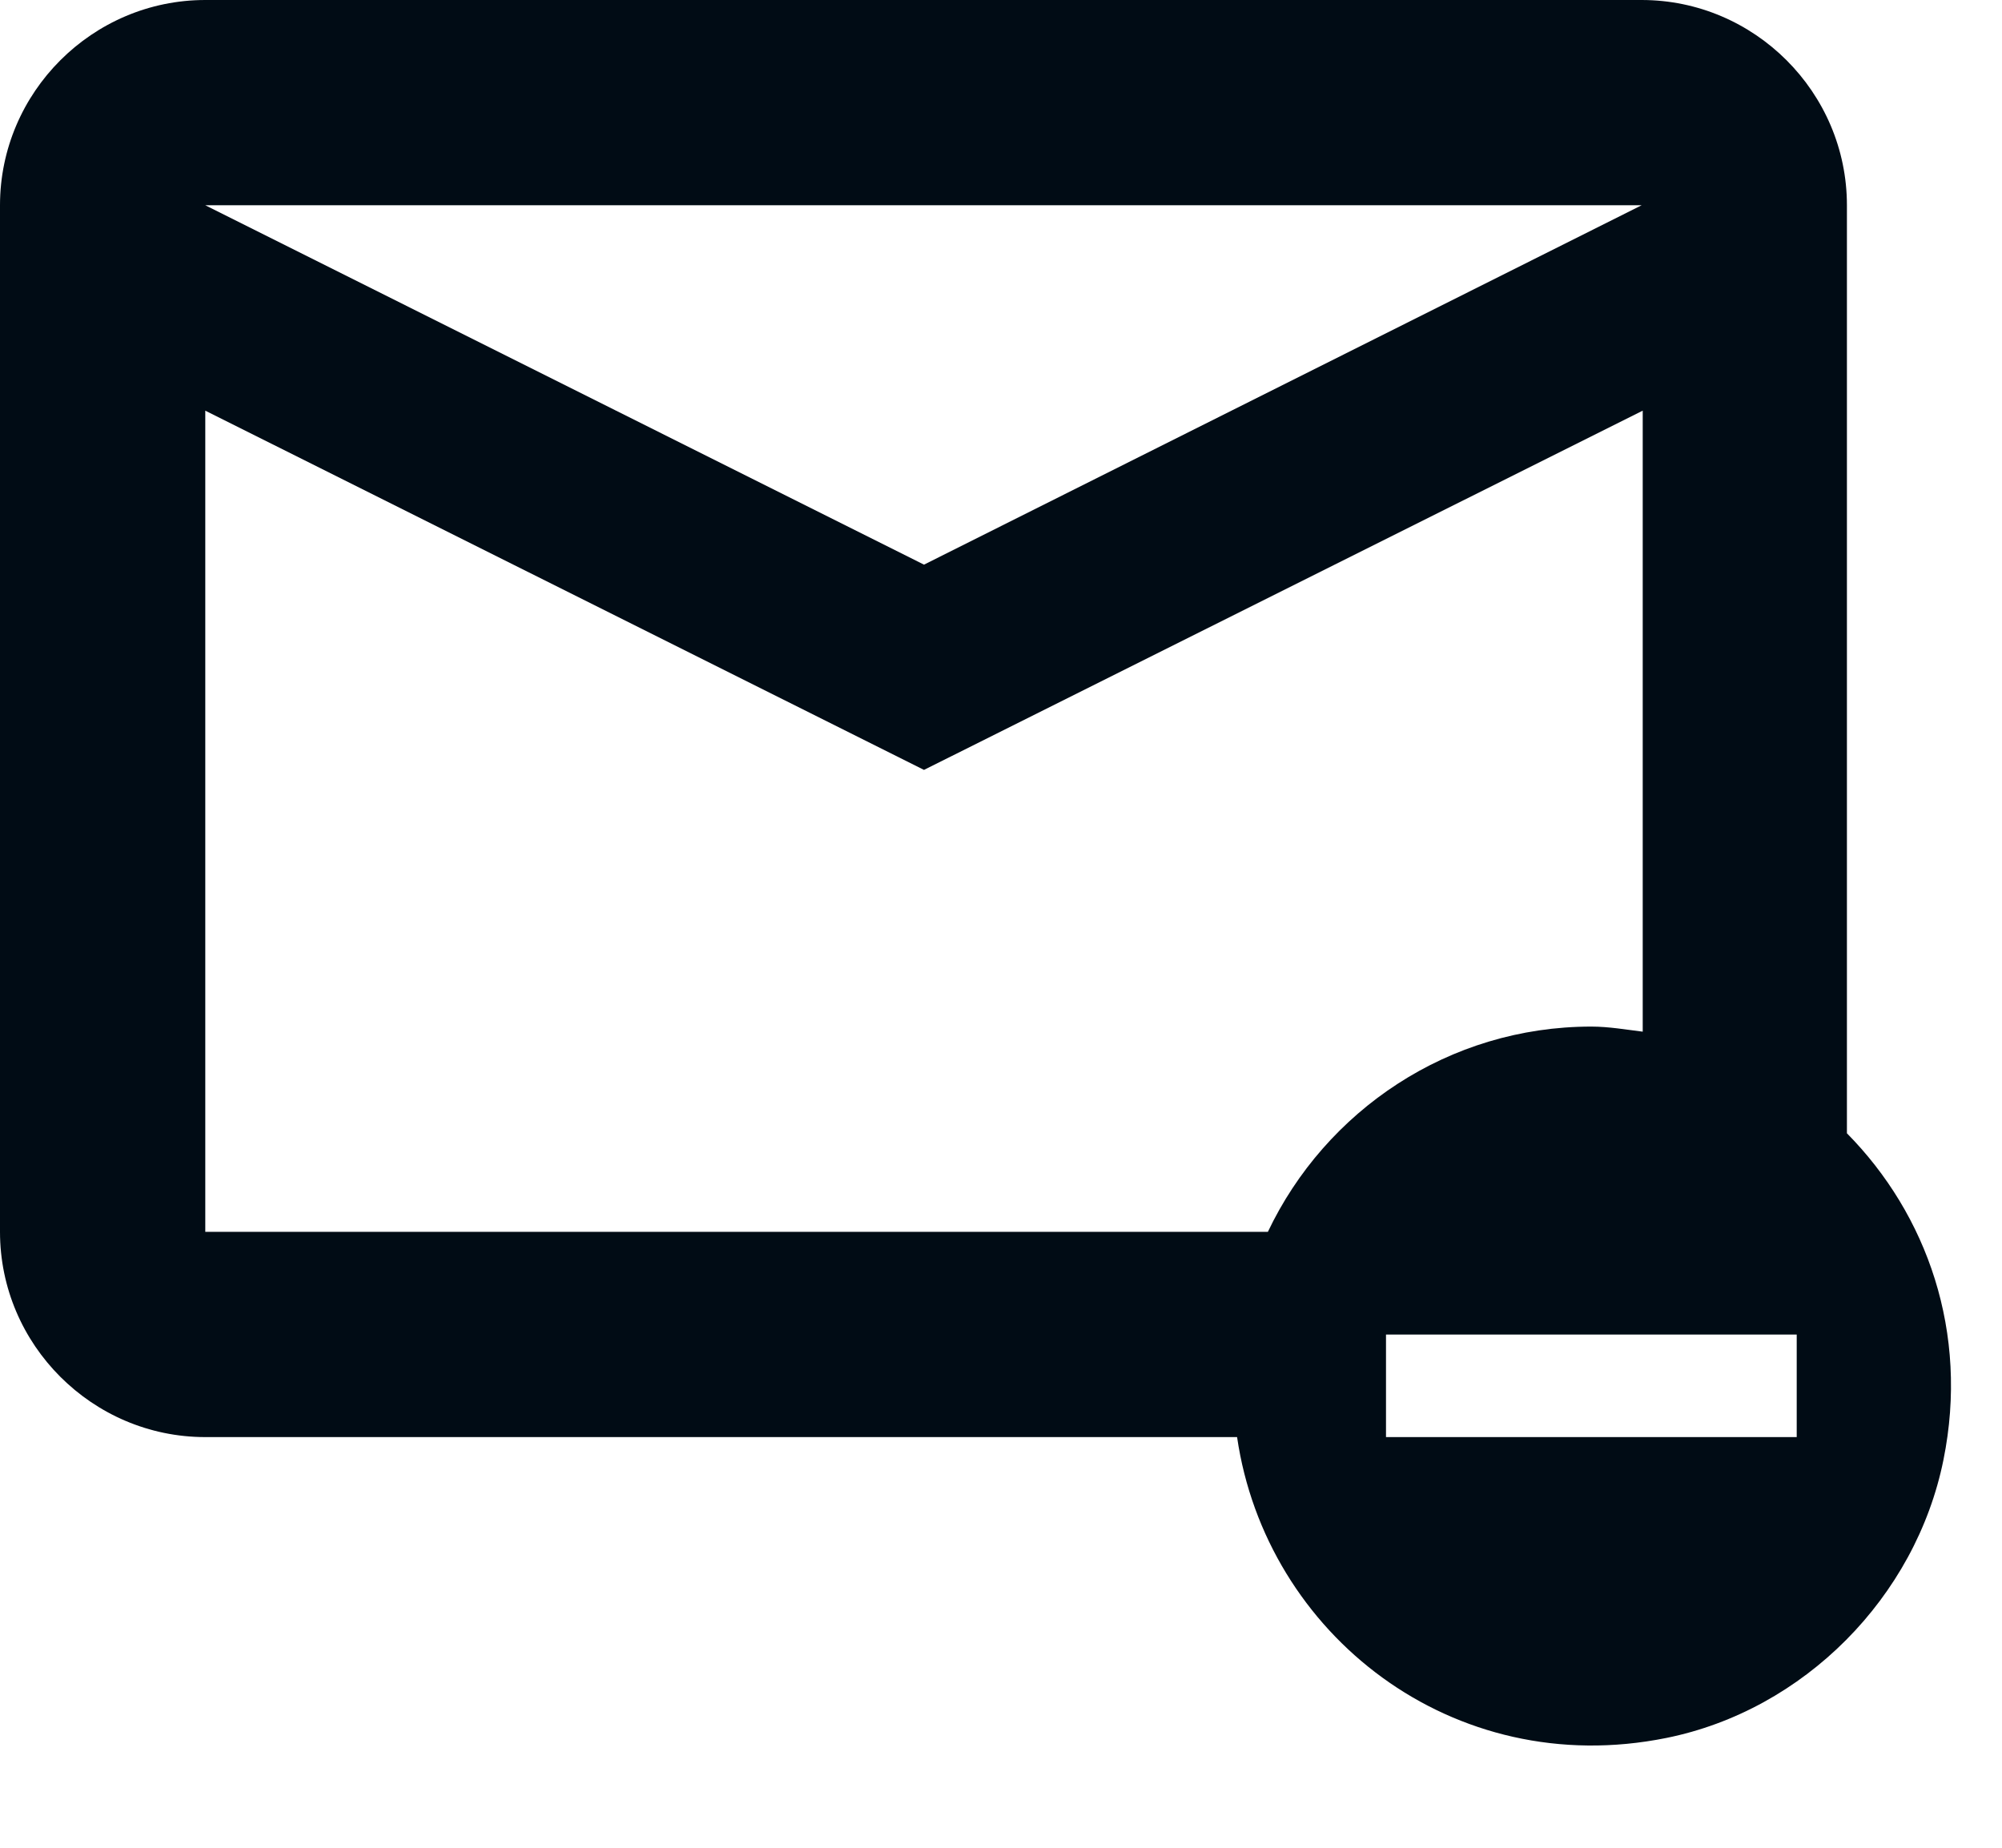 <svg width="13" height="12" viewBox="0 0 13 12" fill="none" xmlns="http://www.w3.org/2000/svg">
<path d="M11.993 7.36V1.333C11.993 0.6 11.393 0 10.66 0H1.333C0.6 0 0 0.6 0 1.333V8C0 8.733 0.6 9.333 1.333 9.333H8.033C8.22 10.613 9.433 11.567 10.82 11.287C11.713 11.107 12.44 10.373 12.62 9.48C12.787 8.653 12.513 7.887 11.993 7.36ZM10.66 1.333L6 3.667L1.333 1.333H10.66ZM8.233 8H1.333V2.667L6 5L10.667 2.667V6.7C10.56 6.687 10.447 6.667 10.333 6.667C9.407 6.667 8.607 7.213 8.233 8ZM11.667 9.333H9V8.667H11.667V9.333Z" fill="#010C15"/>
</svg>
